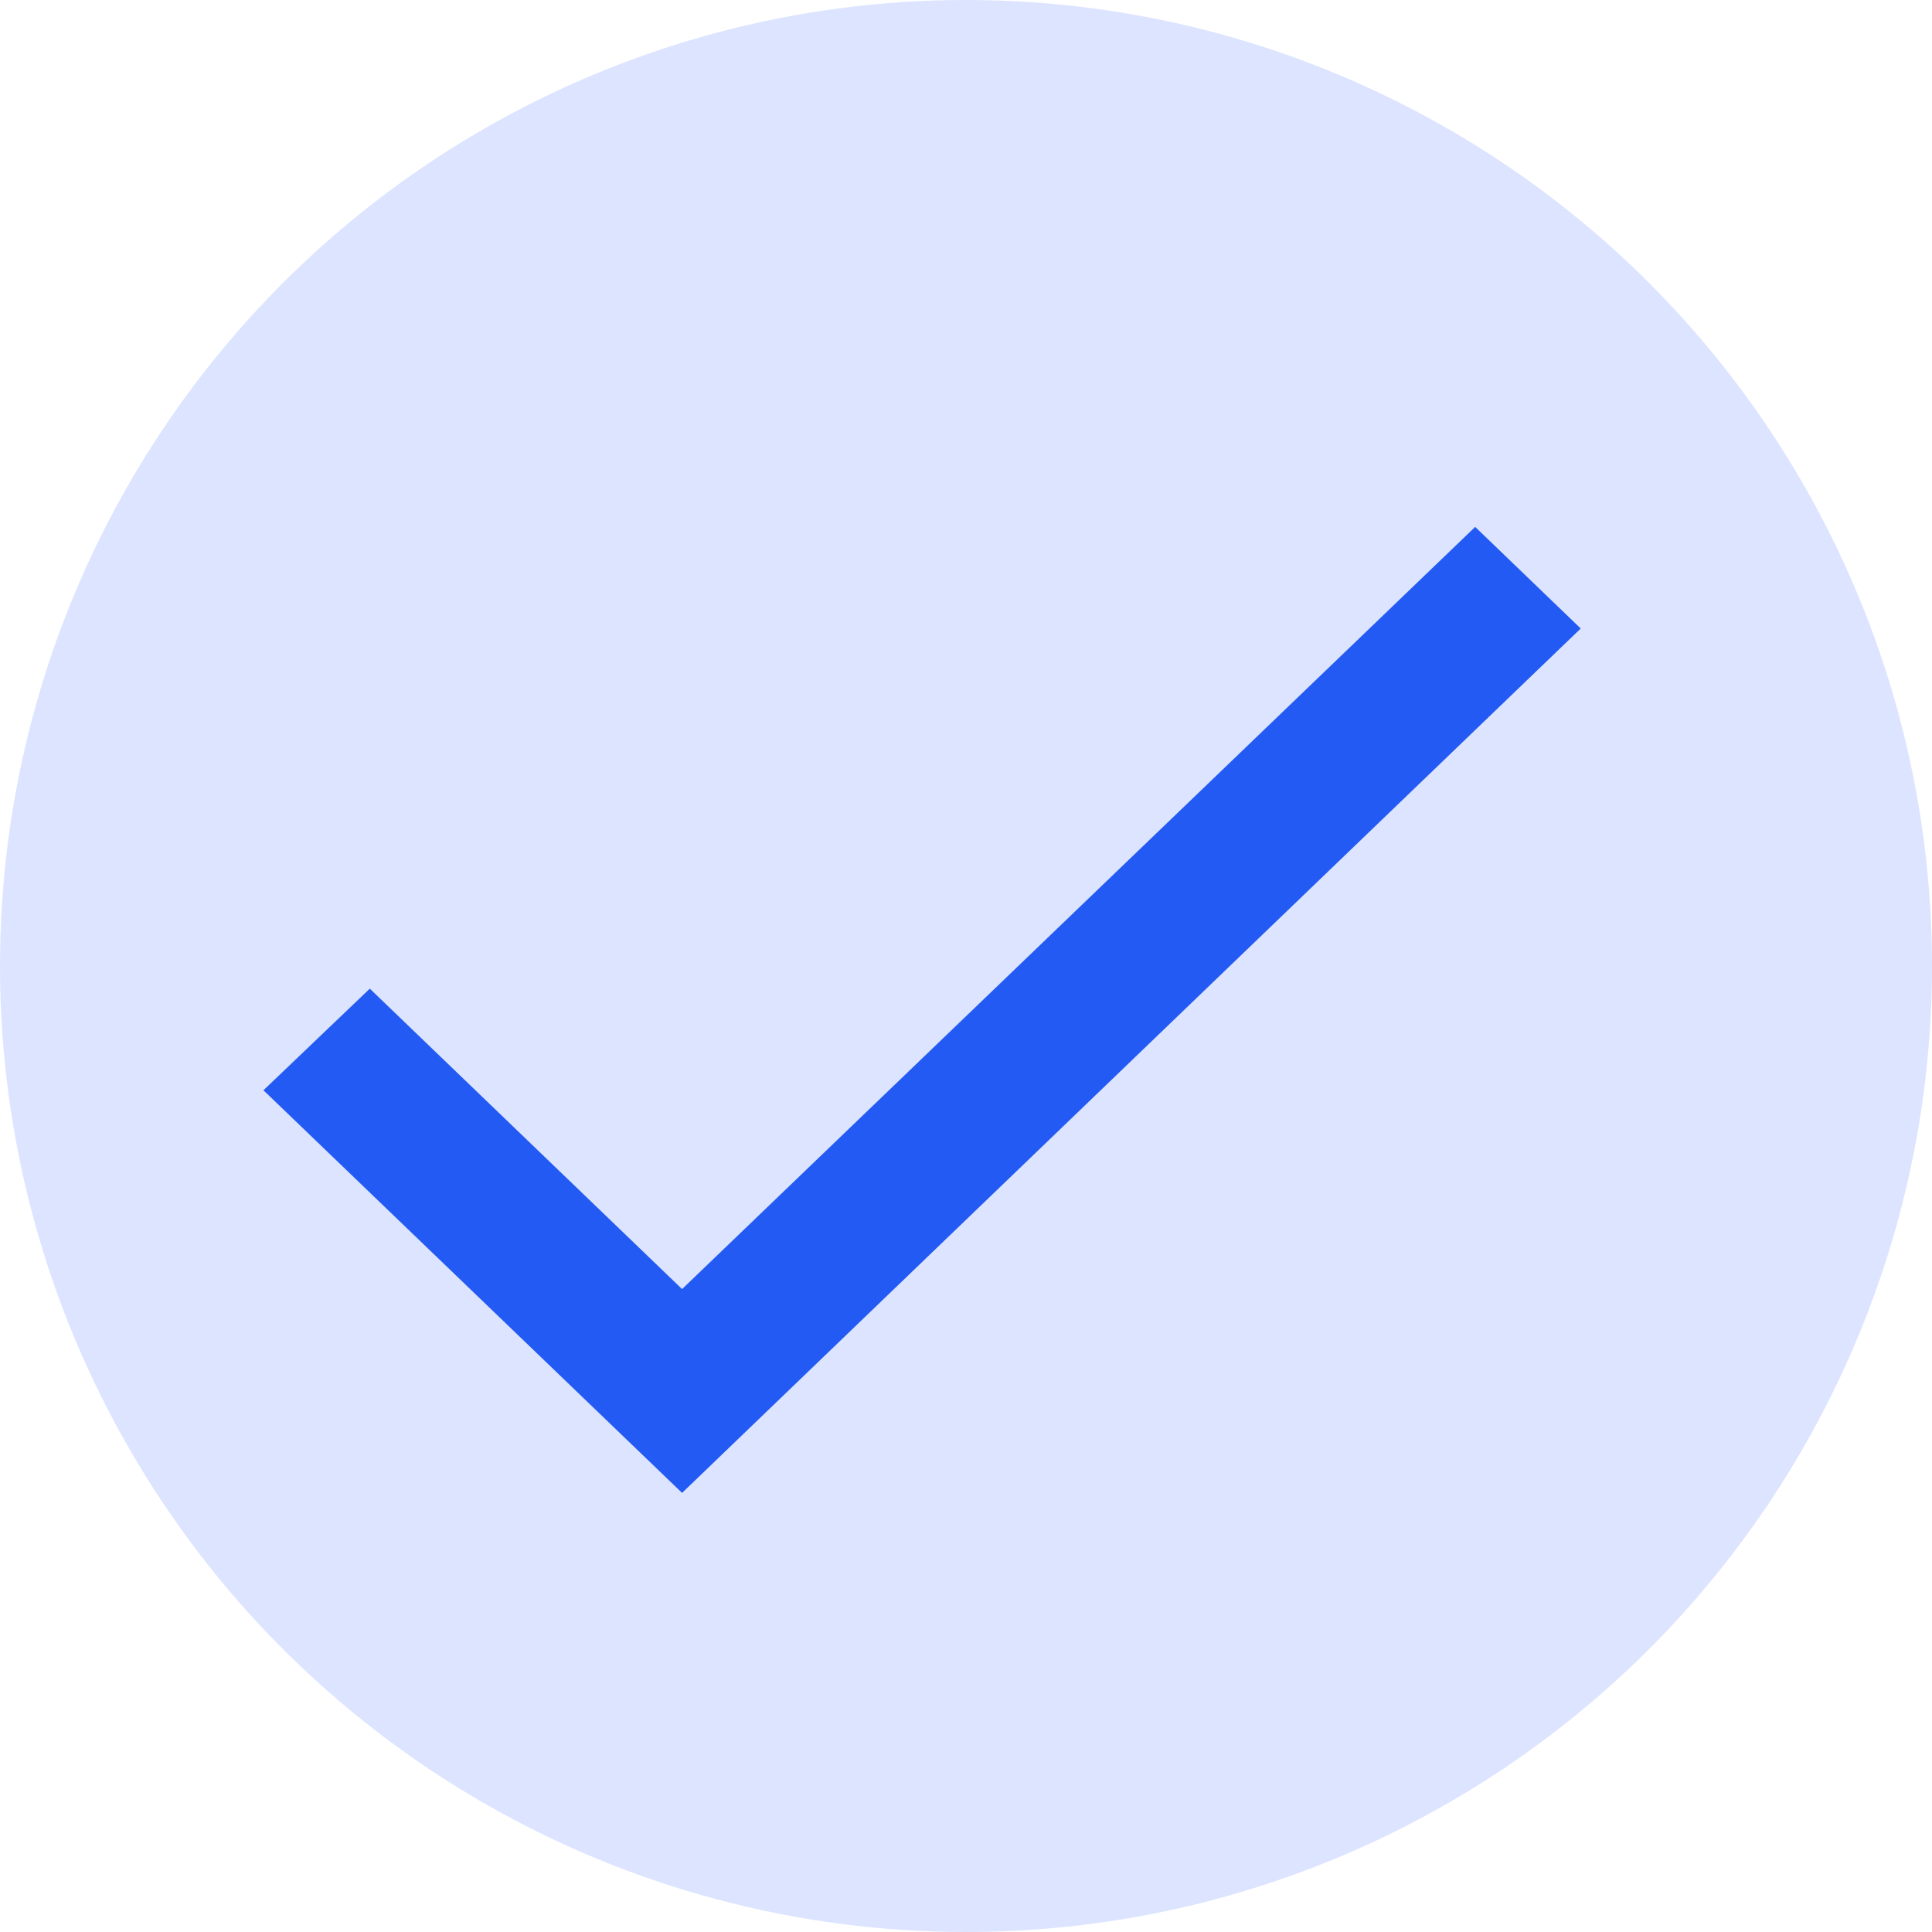 <svg width="22" height="22" viewBox="0 0 22 22" fill="none" xmlns="http://www.w3.org/2000/svg">
	<circle cx="11" cy="11" r="11" fill="#DCE4FF"/>
	<path d="M7.767 14.679L4.211 11.258L3 12.415L7.767 17L18 7.157L16.798 6L7.767 14.679Z" fill="#235AF3"/>
</svg>
